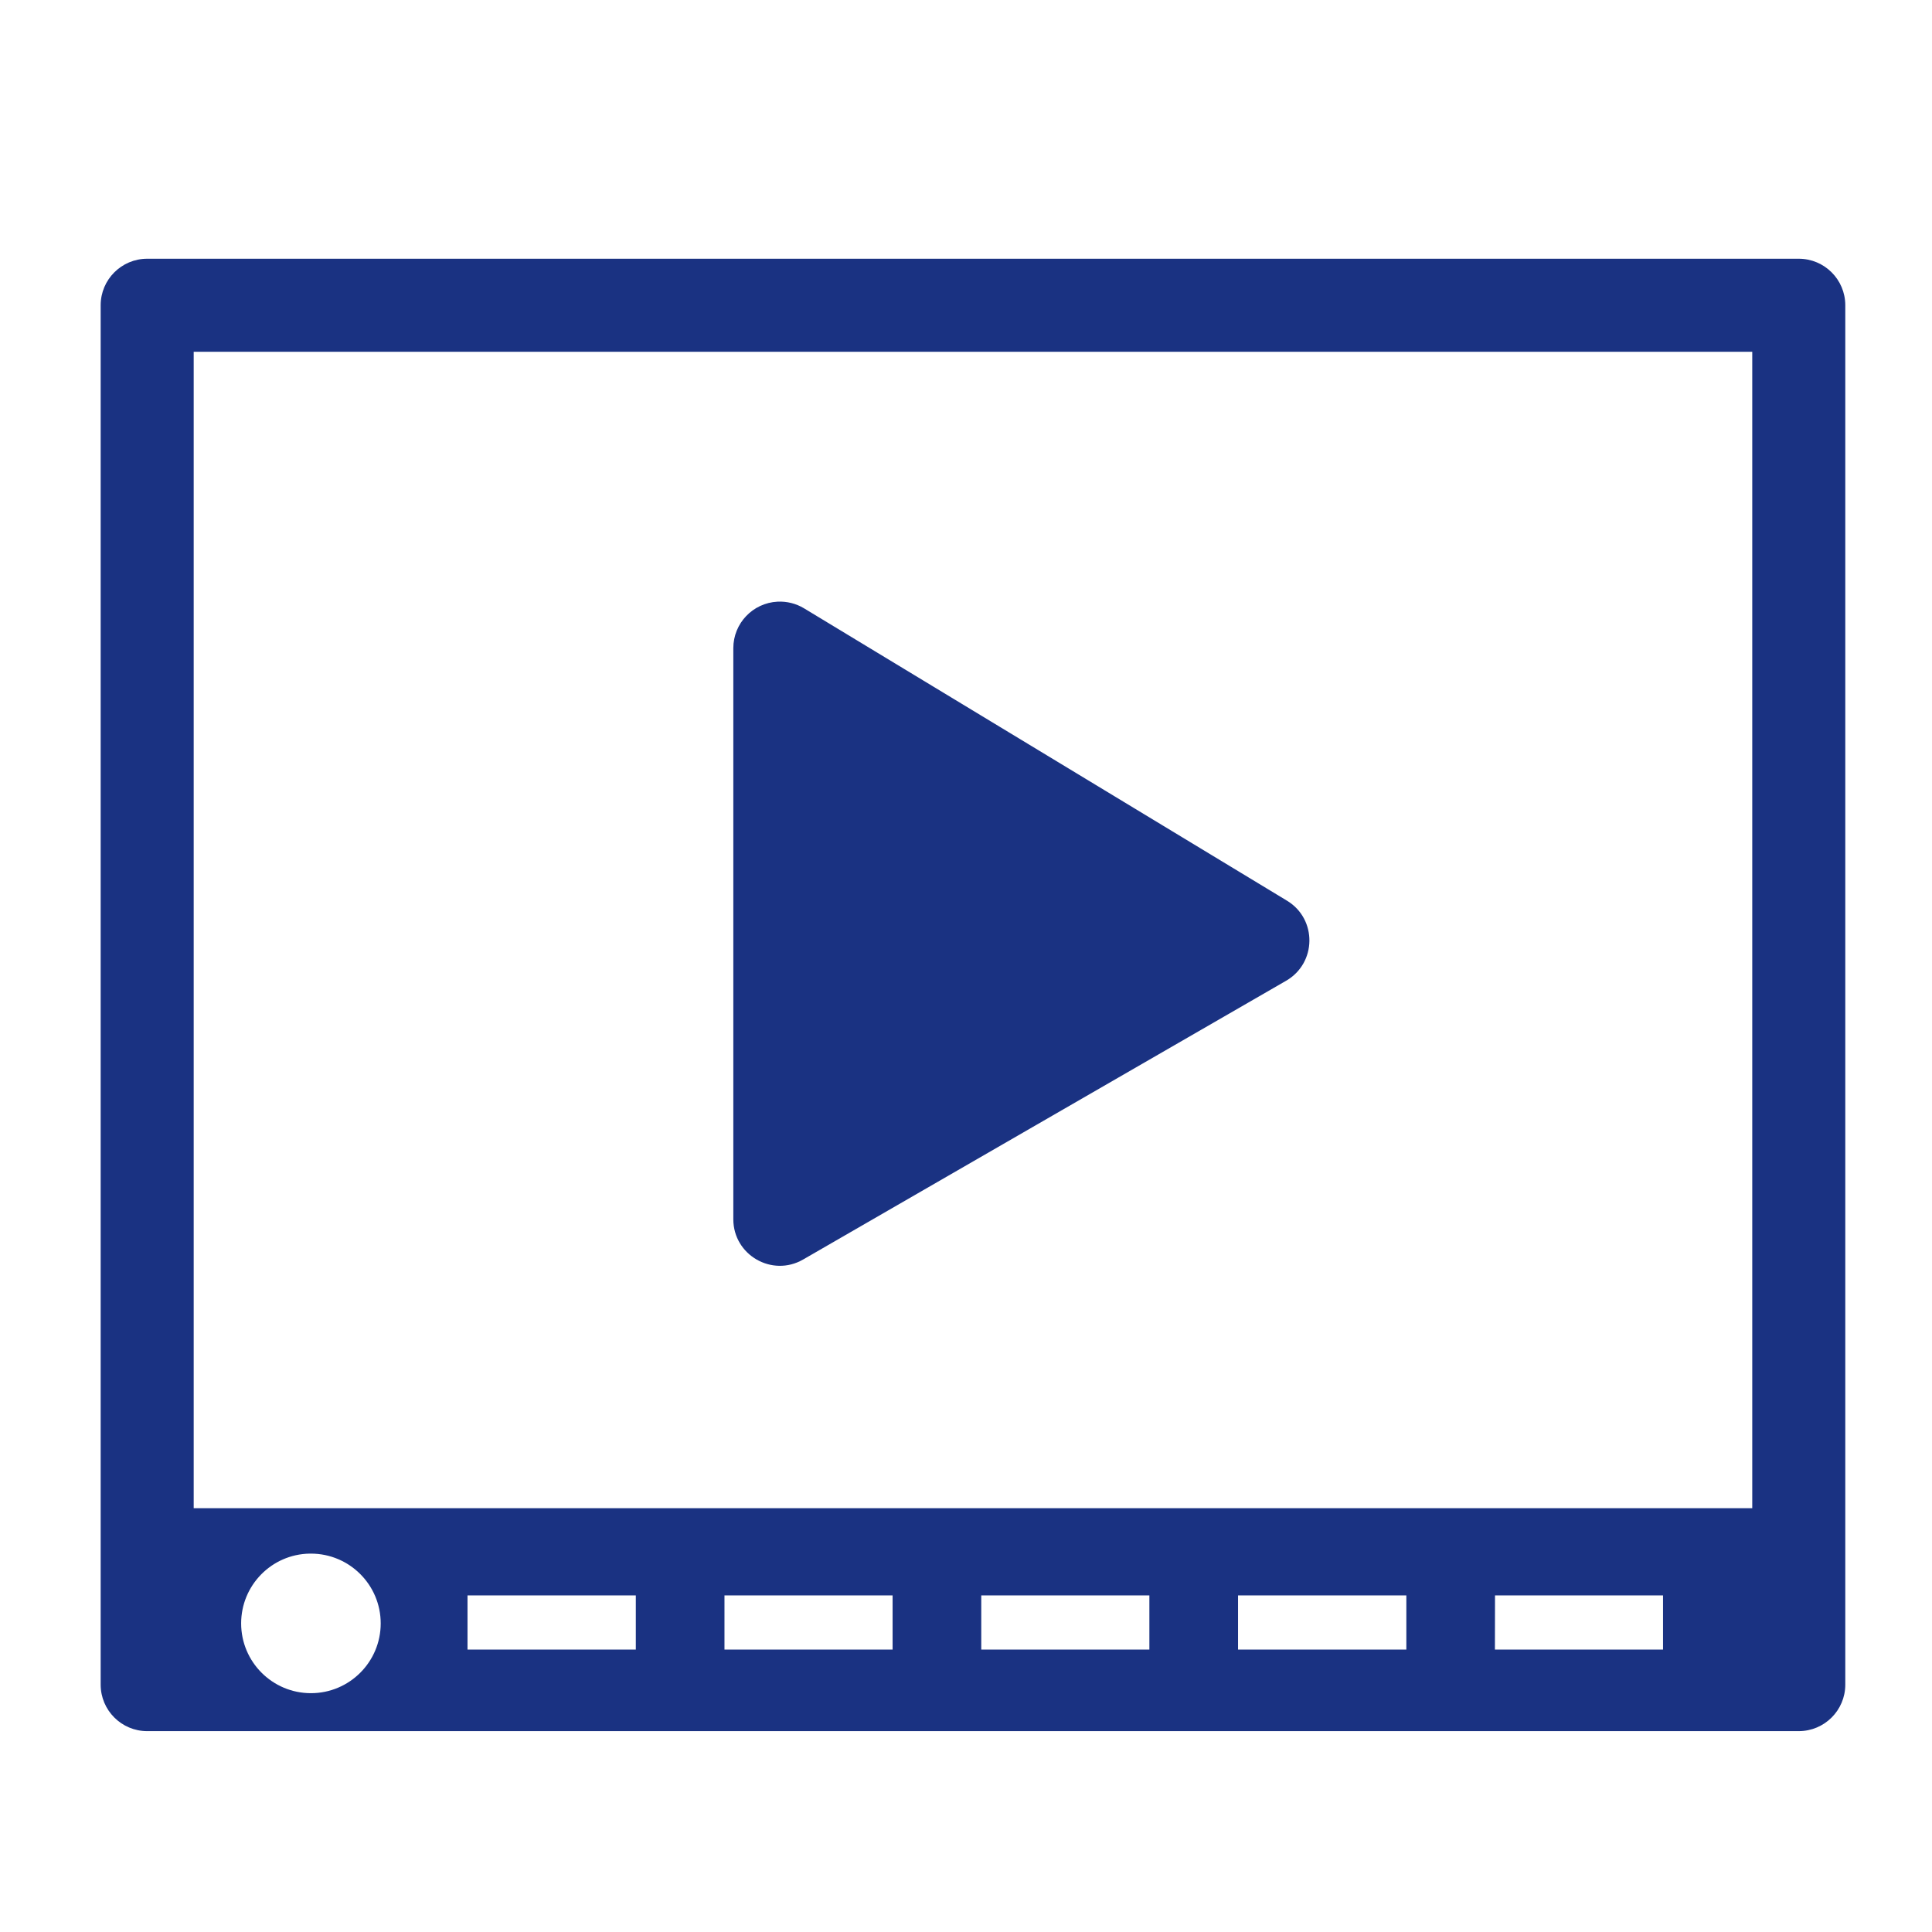 <?xml version="1.0" encoding="UTF-8" standalone="no"?>
<svg
   xmlns:dc="http://purl.org/dc/elements/1.1/"
   xmlns:cc="http://creativecommons.org/ns#"
   xmlns:rdf="http://www.w3.org/1999/02/22-rdf-syntax-ns#"
   xmlns:svg="http://www.w3.org/2000/svg"
   xmlns="http://www.w3.org/2000/svg"
   xmlns:sodipodi="http://sodipodi.sourceforge.net/DTD/sodipodi-0.dtd"
   xmlns:inkscape="http://www.inkscape.org/namespaces/inkscape"
   version="1.1"
   id="Capa_1"
   x="0px"
   y="0px"
   viewBox="0 0 20.766 20.766"
   style="enable-background:new 0 0 20.766 20.766;"
   xml:space="preserve"
   sodipodi:docname="SeatMedia.svg"
   inkscape:version="1.0.1 (3bc2e813f5, 2020-09-07)"><defs
   id="defs45" /><sodipodi:namedview
   pagecolor="#ffffff"
   bordercolor="#666666"
   borderopacity="1"
   objecttolerance="10"
   gridtolerance="10"
   guidetolerance="10"
   inkscape:pageopacity="0"
   inkscape:pageshadow="2"
   inkscape:window-width="1920"
   inkscape:window-height="1016"
   id="namedview43"
   showgrid="false"
   inkscape:zoom="9.1512215"
   inkscape:cx="65.47194"
   inkscape:cy="42.703293"
   inkscape:window-x="0"
   inkscape:window-y="27"
   inkscape:window-maximized="1"
   inkscape:current-layer="Capa_1"
   inkscape:document-rotation="0" />

<g
   id="g12">
</g>
<g
   id="g14">
</g>
<g
   id="g16">
</g>
<g
   id="g18">
</g>
<g
   id="g20">
</g>
<g
   id="g22">
</g>
<g
   id="g24">
</g>
<g
   id="g26">
</g>
<g
   id="g28">
</g>
<g
   id="g30">
</g>
<g
   id="g32">
</g>
<g
   id="g34">
</g>
<g
   id="g36">
</g>
<g
   id="g38">
</g>
<g
   id="g40">
</g>
<path
   id="path883"
   style="color:#000000;font-style:normal;font-variant:normal;font-weight:normal;font-stretch:normal;font-size:medium;line-height:normal;font-family:sans-serif;font-variant-ligatures:normal;font-variant-position:normal;font-variant-caps:normal;font-variant-numeric:normal;font-variant-alternates:normal;font-variant-east-asian:normal;font-feature-settings:normal;font-variation-settings:normal;text-indent:0;text-align:start;text-decoration:none;text-decoration-line:none;text-decoration-style:solid;text-decoration-color:#000000;letter-spacing:normal;word-spacing:normal;text-transform:none;writing-mode:lr-tb;direction:ltr;text-orientation:mixed;dominant-baseline:auto;baseline-shift:baseline;text-anchor:start;white-space:normal;shape-padding:0;shape-margin:0;inline-size:0;clip-rule:nonzero;display:inline;overflow:visible;visibility:visible;opacity:1;isolation:auto;mix-blend-mode:normal;color-interpolation:sRGB;color-interpolation-filters:linearRGB;solid-color:#000000;solid-opacity:1;vector-effect:none;fill:#1a3282;fill-opacity:1;fill-rule:nonzero;stroke:none;stroke-width:1;stroke-linecap:round;stroke-linejoin:round;stroke-miterlimit:4;stroke-dasharray:none;stroke-dashoffset:0;stroke-opacity:1;color-rendering:auto;image-rendering:auto;shape-rendering:auto;text-rendering:auto;enable-background:accumulate;stop-color:#000000;stop-opacity:1"
   d="m 1.582,2.781 c -0.276,2.76e-5 -0.5,0.224 -0.5,0.5 v 14.826 c 2.76e-5,0.276 0.224,0.5 0.5,0.5 H 19.334 c 0.276,-2.7e-5 0.5,-0.224 0.5,-0.5 V 3.281 c -2.8e-5,-0.276 -0.224,-0.5 -0.5,-0.5 z m 0.5,1 H 18.834 V 16.211 H 2.082 Z m 6.275,2.686 c -0.266,0.014 -0.475,0.233 -0.475,0.5 v 6.139 c 0.001,0.384 0.417,0.624 0.75,0.432 l 5.191,-2.996 c 0.33,-0.19 0.336,-0.664 0.01,-0.861 L 8.643,6.539 C 8.557,6.487 8.458,6.462 8.357,6.467 Z M 3.328,16.699 c 0.005,-4.2e-5 0.009,-4.2e-5 0.014,0 0.414,0 0.75,0.336 0.75,0.75 0,0.414 -0.336,0.75 -0.75,0.75 -0.414,0 -0.75,-0.336 -0.75,-0.75 -6.8e-5,-0.409 0.327,-0.743 0.736,-0.75 z m 1.697,0.449 h 1.809 v 0.582 H 5.025 Z m 2.762,0 H 9.594 v 0.582 H 7.787 Z m 2.76,0 h 1.807 v 0.582 h -1.807 z m 2.76,0 h 1.809 v 0.582 h -1.809 z m 2.762,0 H 17.875 v 0.582 h -1.807 z"
   sodipodi:nodetypes="cccccccccccccccccsccccccssccccccccccccccccccccccccccc" /></svg>
